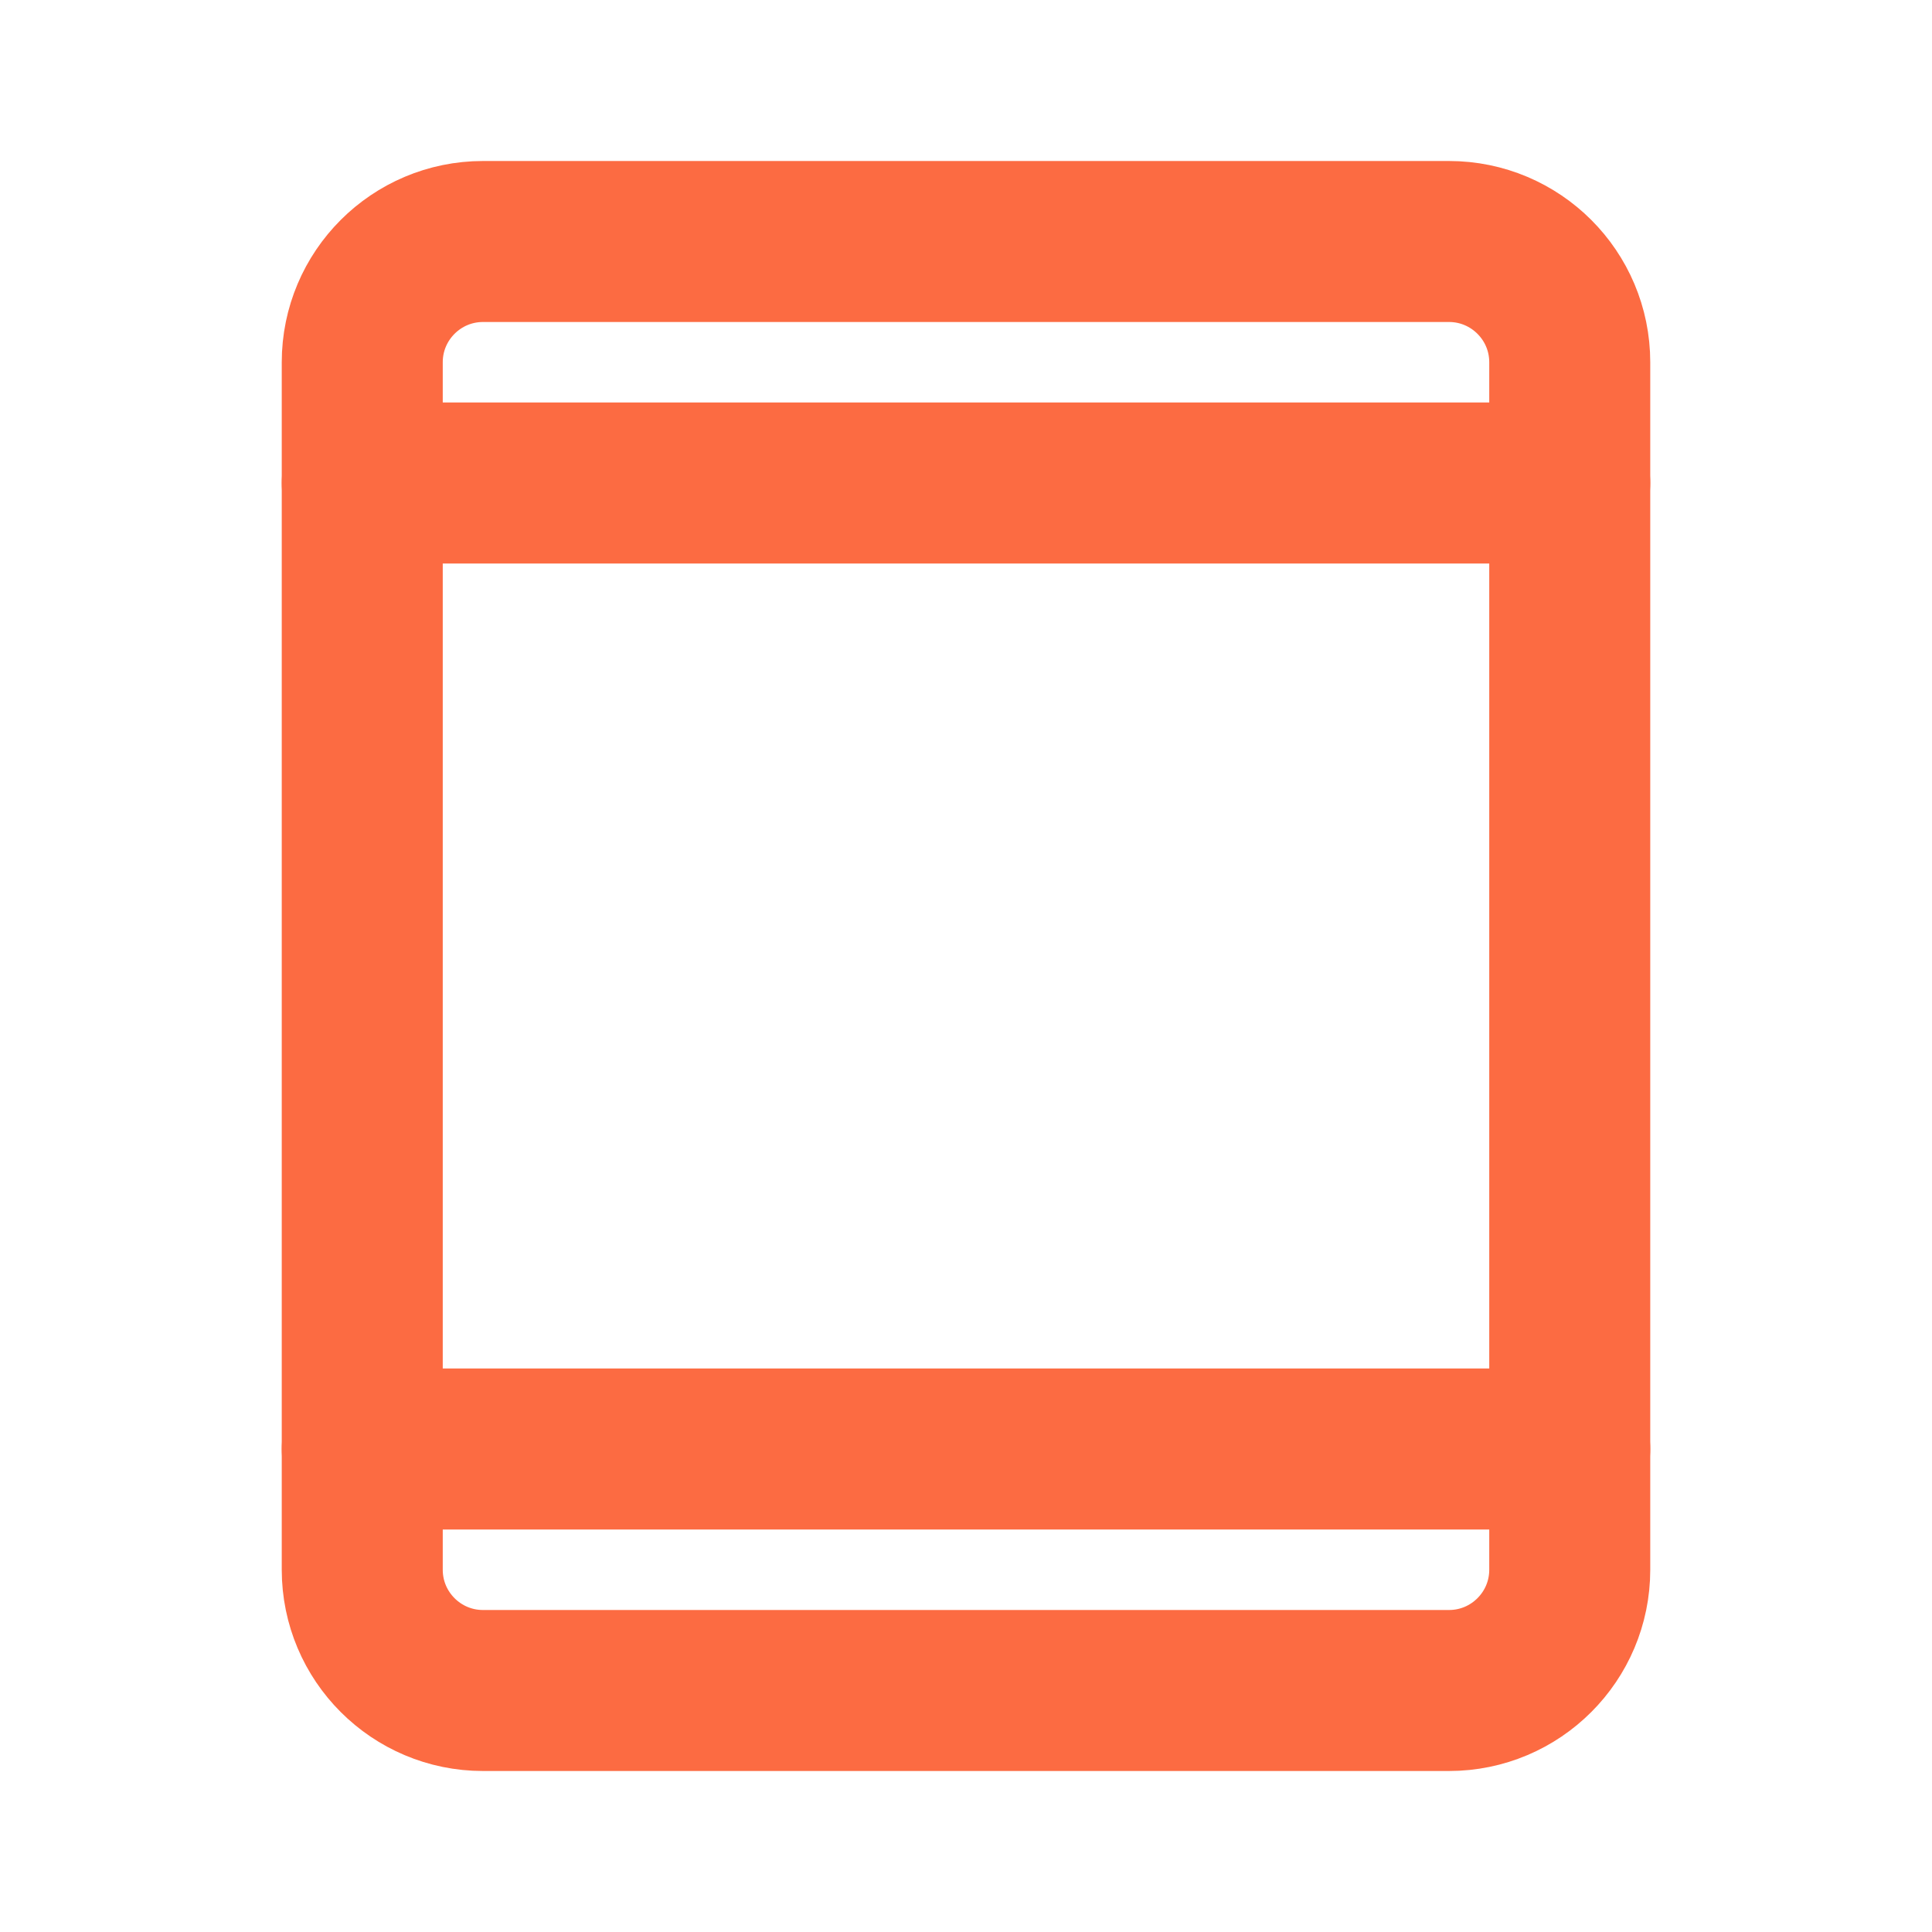 <svg width="24" height="24" viewBox="0 0 24 24" fill="none" xmlns="http://www.w3.org/2000/svg">
<g clip-path="url(#clip0_415_1623)">
<path d="M19.5 19.5V4.5C19.5 3.672 18.828 3 18 3L6 3C5.172 3 4.5 3.672 4.5 4.5L4.5 19.5C4.5 20.328 5.172 21 6 21H18C18.828 21 19.5 20.328 19.5 19.5Z" stroke="#FC6B42" stroke-width="2" stroke-linecap="round" stroke-linejoin="round"/>
<path d="M4.5 6H19.5" stroke="#FC6B42" stroke-width="2" stroke-linecap="round" stroke-linejoin="round"/>
<path d="M4.5 18H19.5" stroke="#FC6B42" stroke-width="2" stroke-linecap="round" stroke-linejoin="round"/>
</g>
<defs>
<clipPath id="clip0_415_1623">
<rect width="24" height="24" fill="white"/>
</clipPath>
</defs>
</svg>
